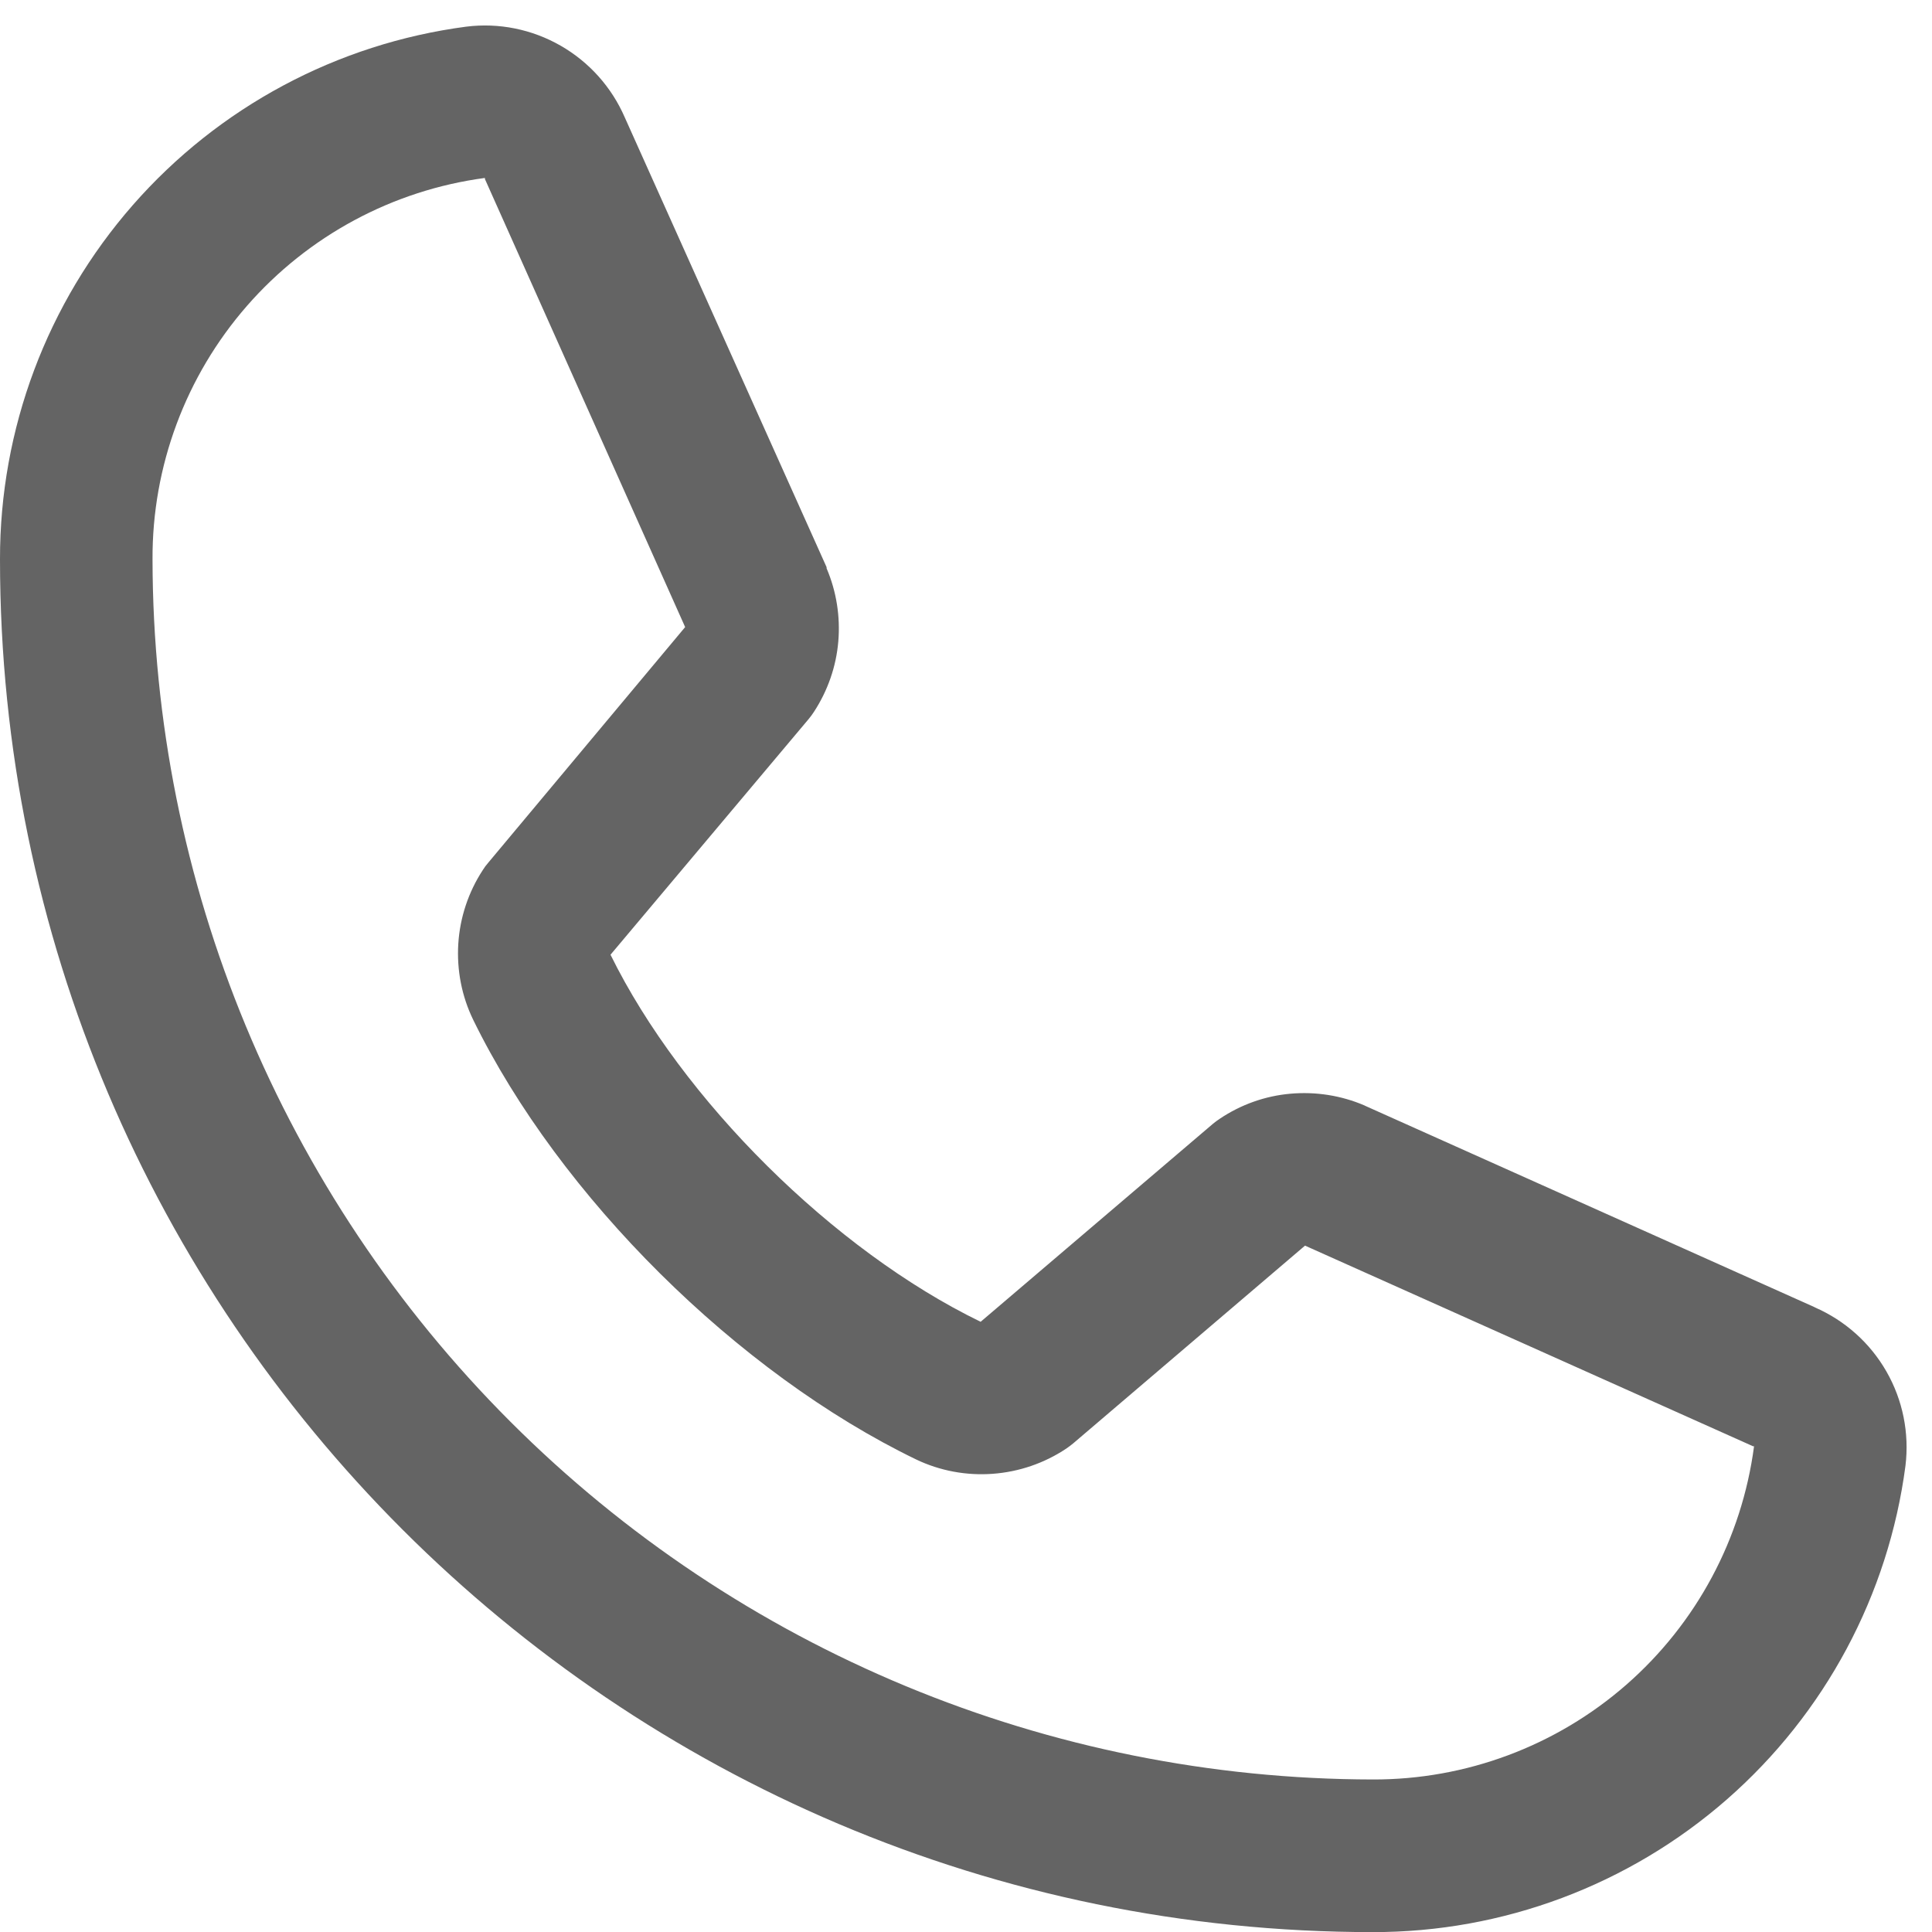 <svg fill="none" height="19" viewBox="0 0 19 19" width="19" xmlns="http://www.w3.org/2000/svg"><path d="m17.847 12.856-4.417-1.979-.012-.006c-.229-.098-.479-.137-.728-.115s-.487.107-.694.246c-.025.016-.048.034-.07.052l-2.282 1.945c-1.446-.702-2.938-2.183-3.64-3.61l1.948-2.317c.019-.023.037-.047.053-.072.135-.207.218-.444.239-.69s-.018-.494-.115-.721v-.011l-1.985-4.424c-.129-.297-.35-.544-.631-.705s-.606-.227-.927-.187c-1.27.167-2.436.791-3.28 1.755-.844.964-1.308 2.202-1.306 3.484 0 7.444 6.056 13.5 13.5 13.5 1.281.002 2.52-.462 3.484-1.306.964-.844 1.588-2.01 1.755-3.28.039-.321-.026-.646-.187-.927s-.408-.502-.705-.631zm-4.347 4.644c-3.182-.004-6.232-1.269-8.481-3.519-2.25-2.25-3.515-5.3-3.519-8.481-.004-.915.326-1.801.928-2.491.602-.69 1.434-1.138 2.341-1.259-0.0.004-0.0.008 0 .011l1.969 4.406-1.938 2.319c-.02.023-.038.047-.053.072-.141.216-.224.466-.24.724-.016.258.034.516.147.748.849 1.737 2.6 3.474 4.356 4.323.234.112.494.16.752.141.259-.019.508-.104.724-.248.024-.016.047-.034.069-.052l2.279-1.944 4.406 1.973h.01c-.12.909-.567 1.743-1.257 2.346-.69.603-1.577.934-2.493.931z" fill="#646464"/></svg>